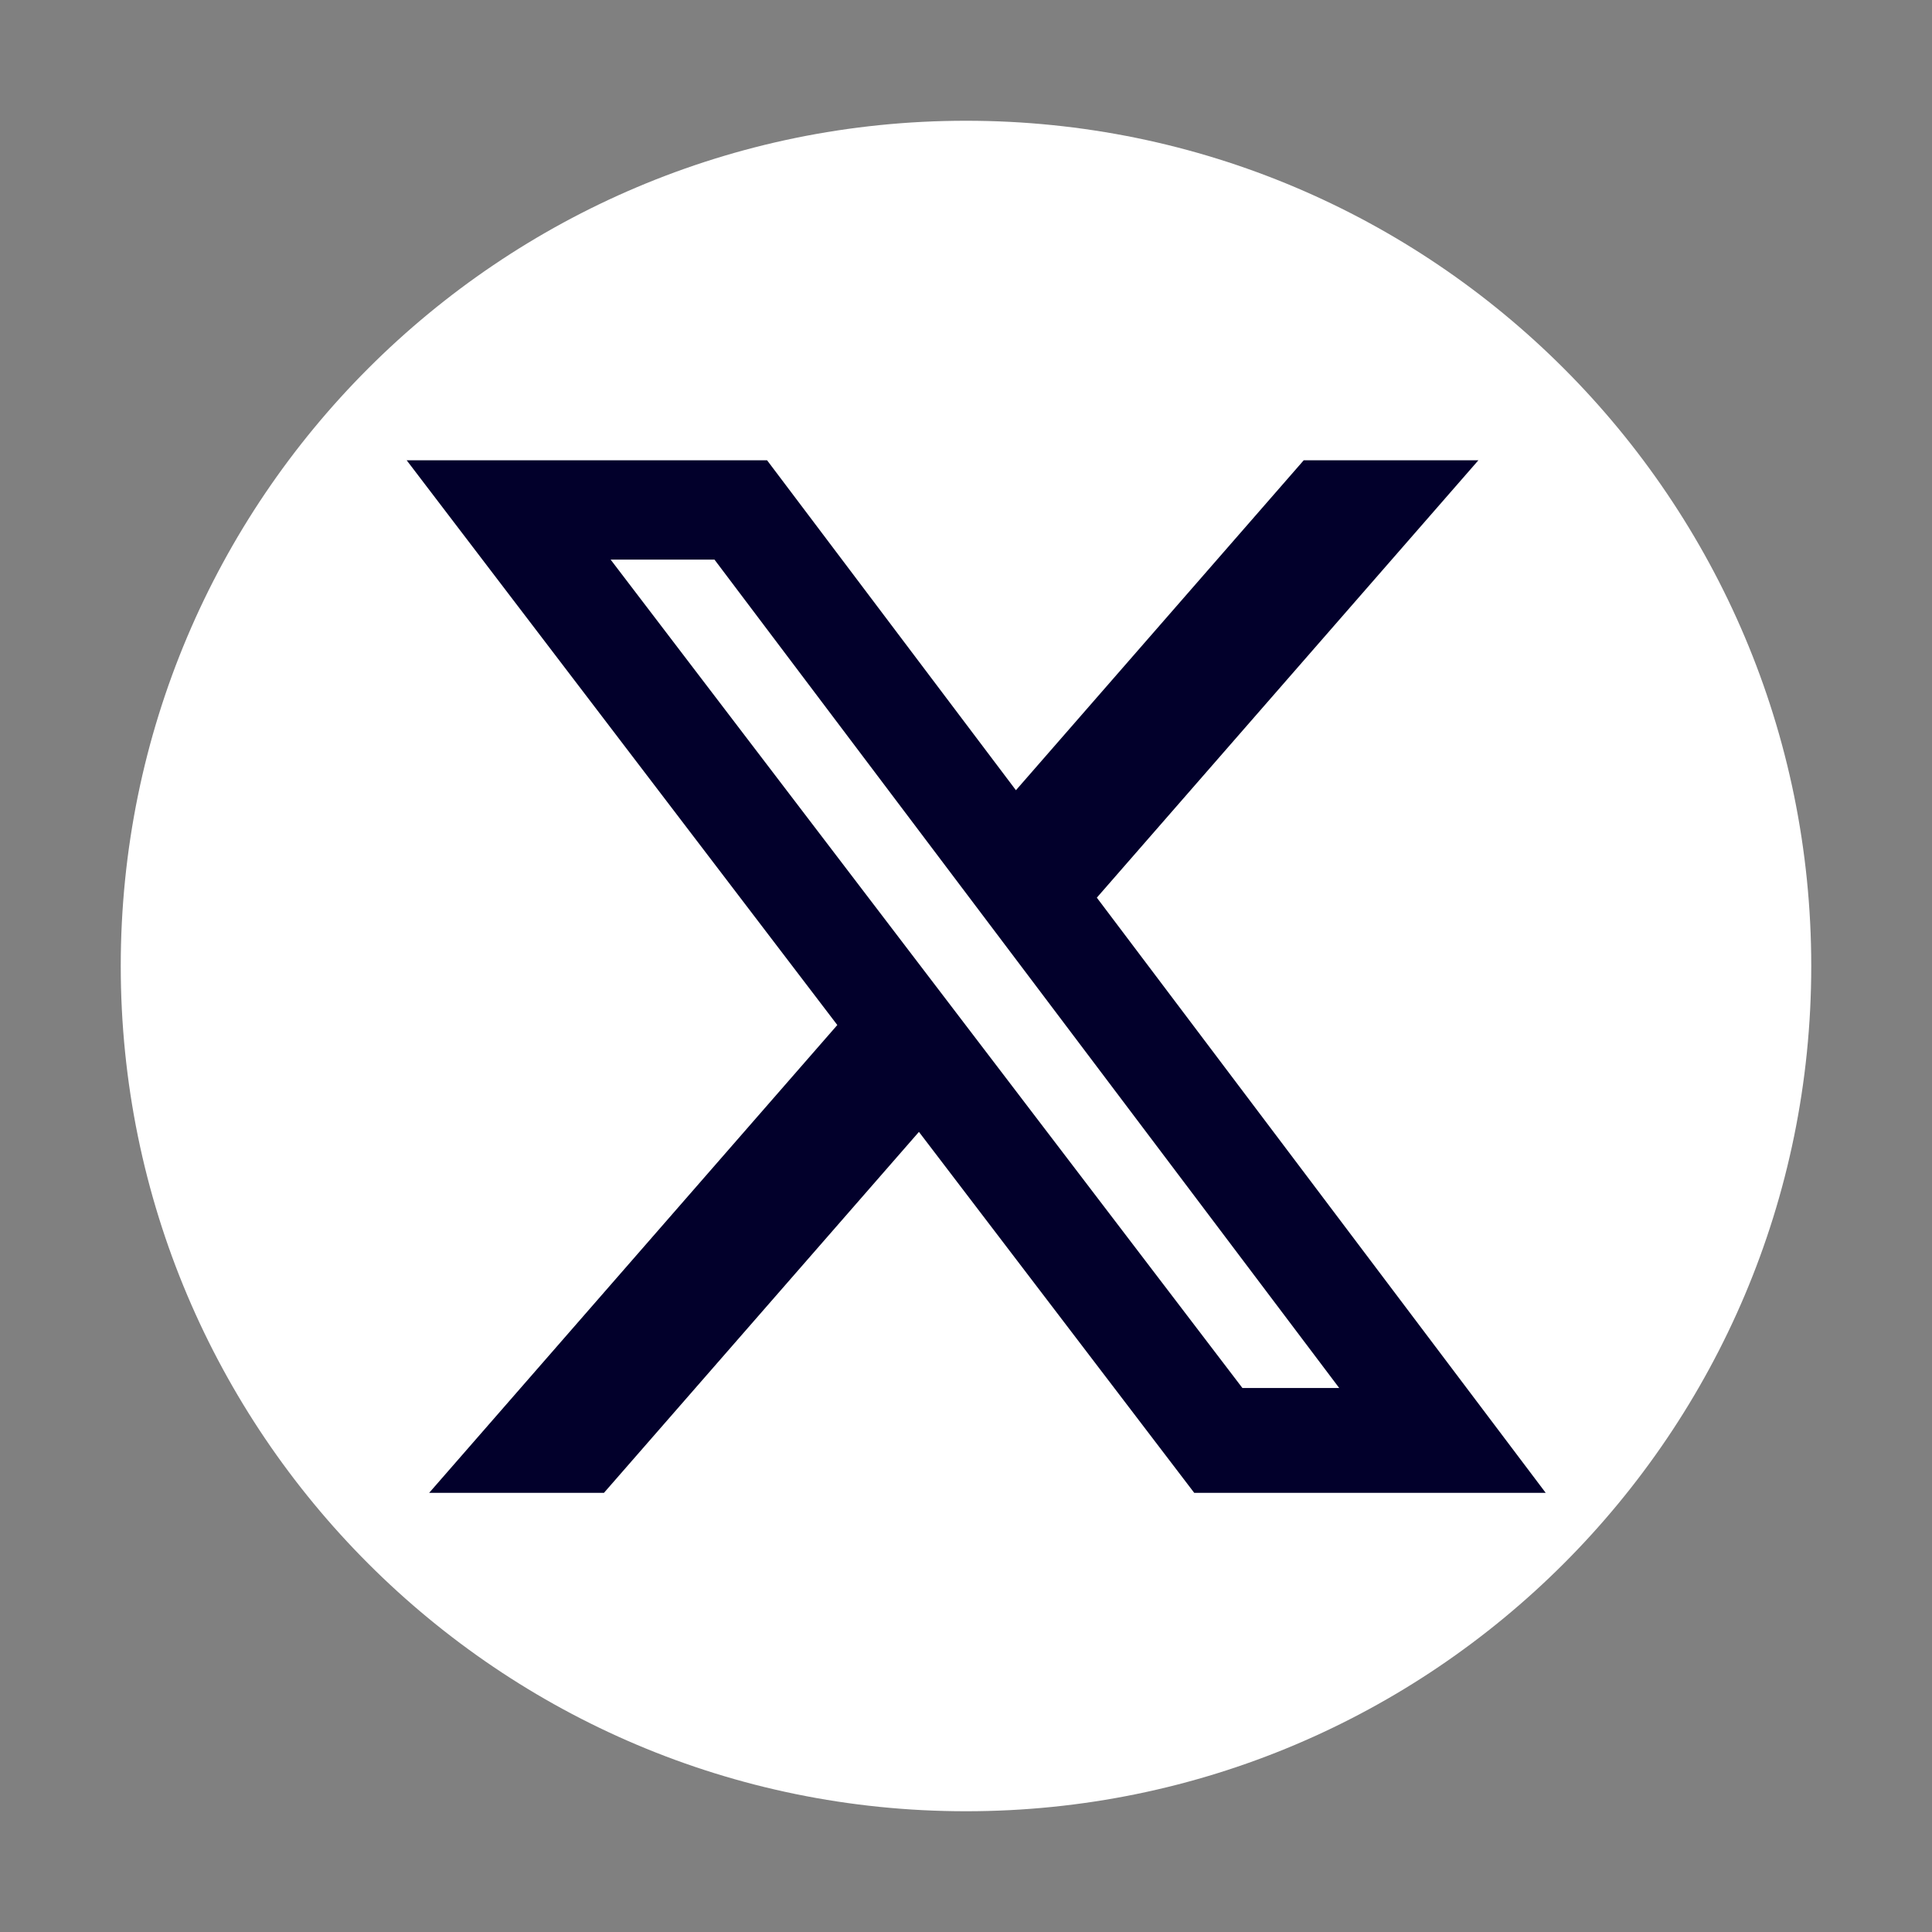 <svg xmlns="http://www.w3.org/2000/svg" width="64" height="64" viewBox="0 0 64 64" fill="none">
<rect x="0" y="0" width="64" height="64" fill="#808080" stroke="none"/>
<circle cx="32.001" cy="32" r="25.696" fill="#02002B"/>
<path d="M32 4C16.536 4 4 16.536 4 32C4 47.464 16.536 60 32 60C47.464 60 60 47.464 60 32C60 16.536 47.464 4 32 4Z" fill="white"/>
<path d="M43.188 15.247H48.974L36.334 29.736L51.204 49.453H39.561L30.441 37.495L20.006 49.453H14.216L27.737 33.955L13.471 15.247H25.41L33.654 26.177L43.188 15.247ZM41.157 45.98H44.364L23.668 18.538H20.228L41.157 45.98Z" fill="#02002B"/>
</svg>
